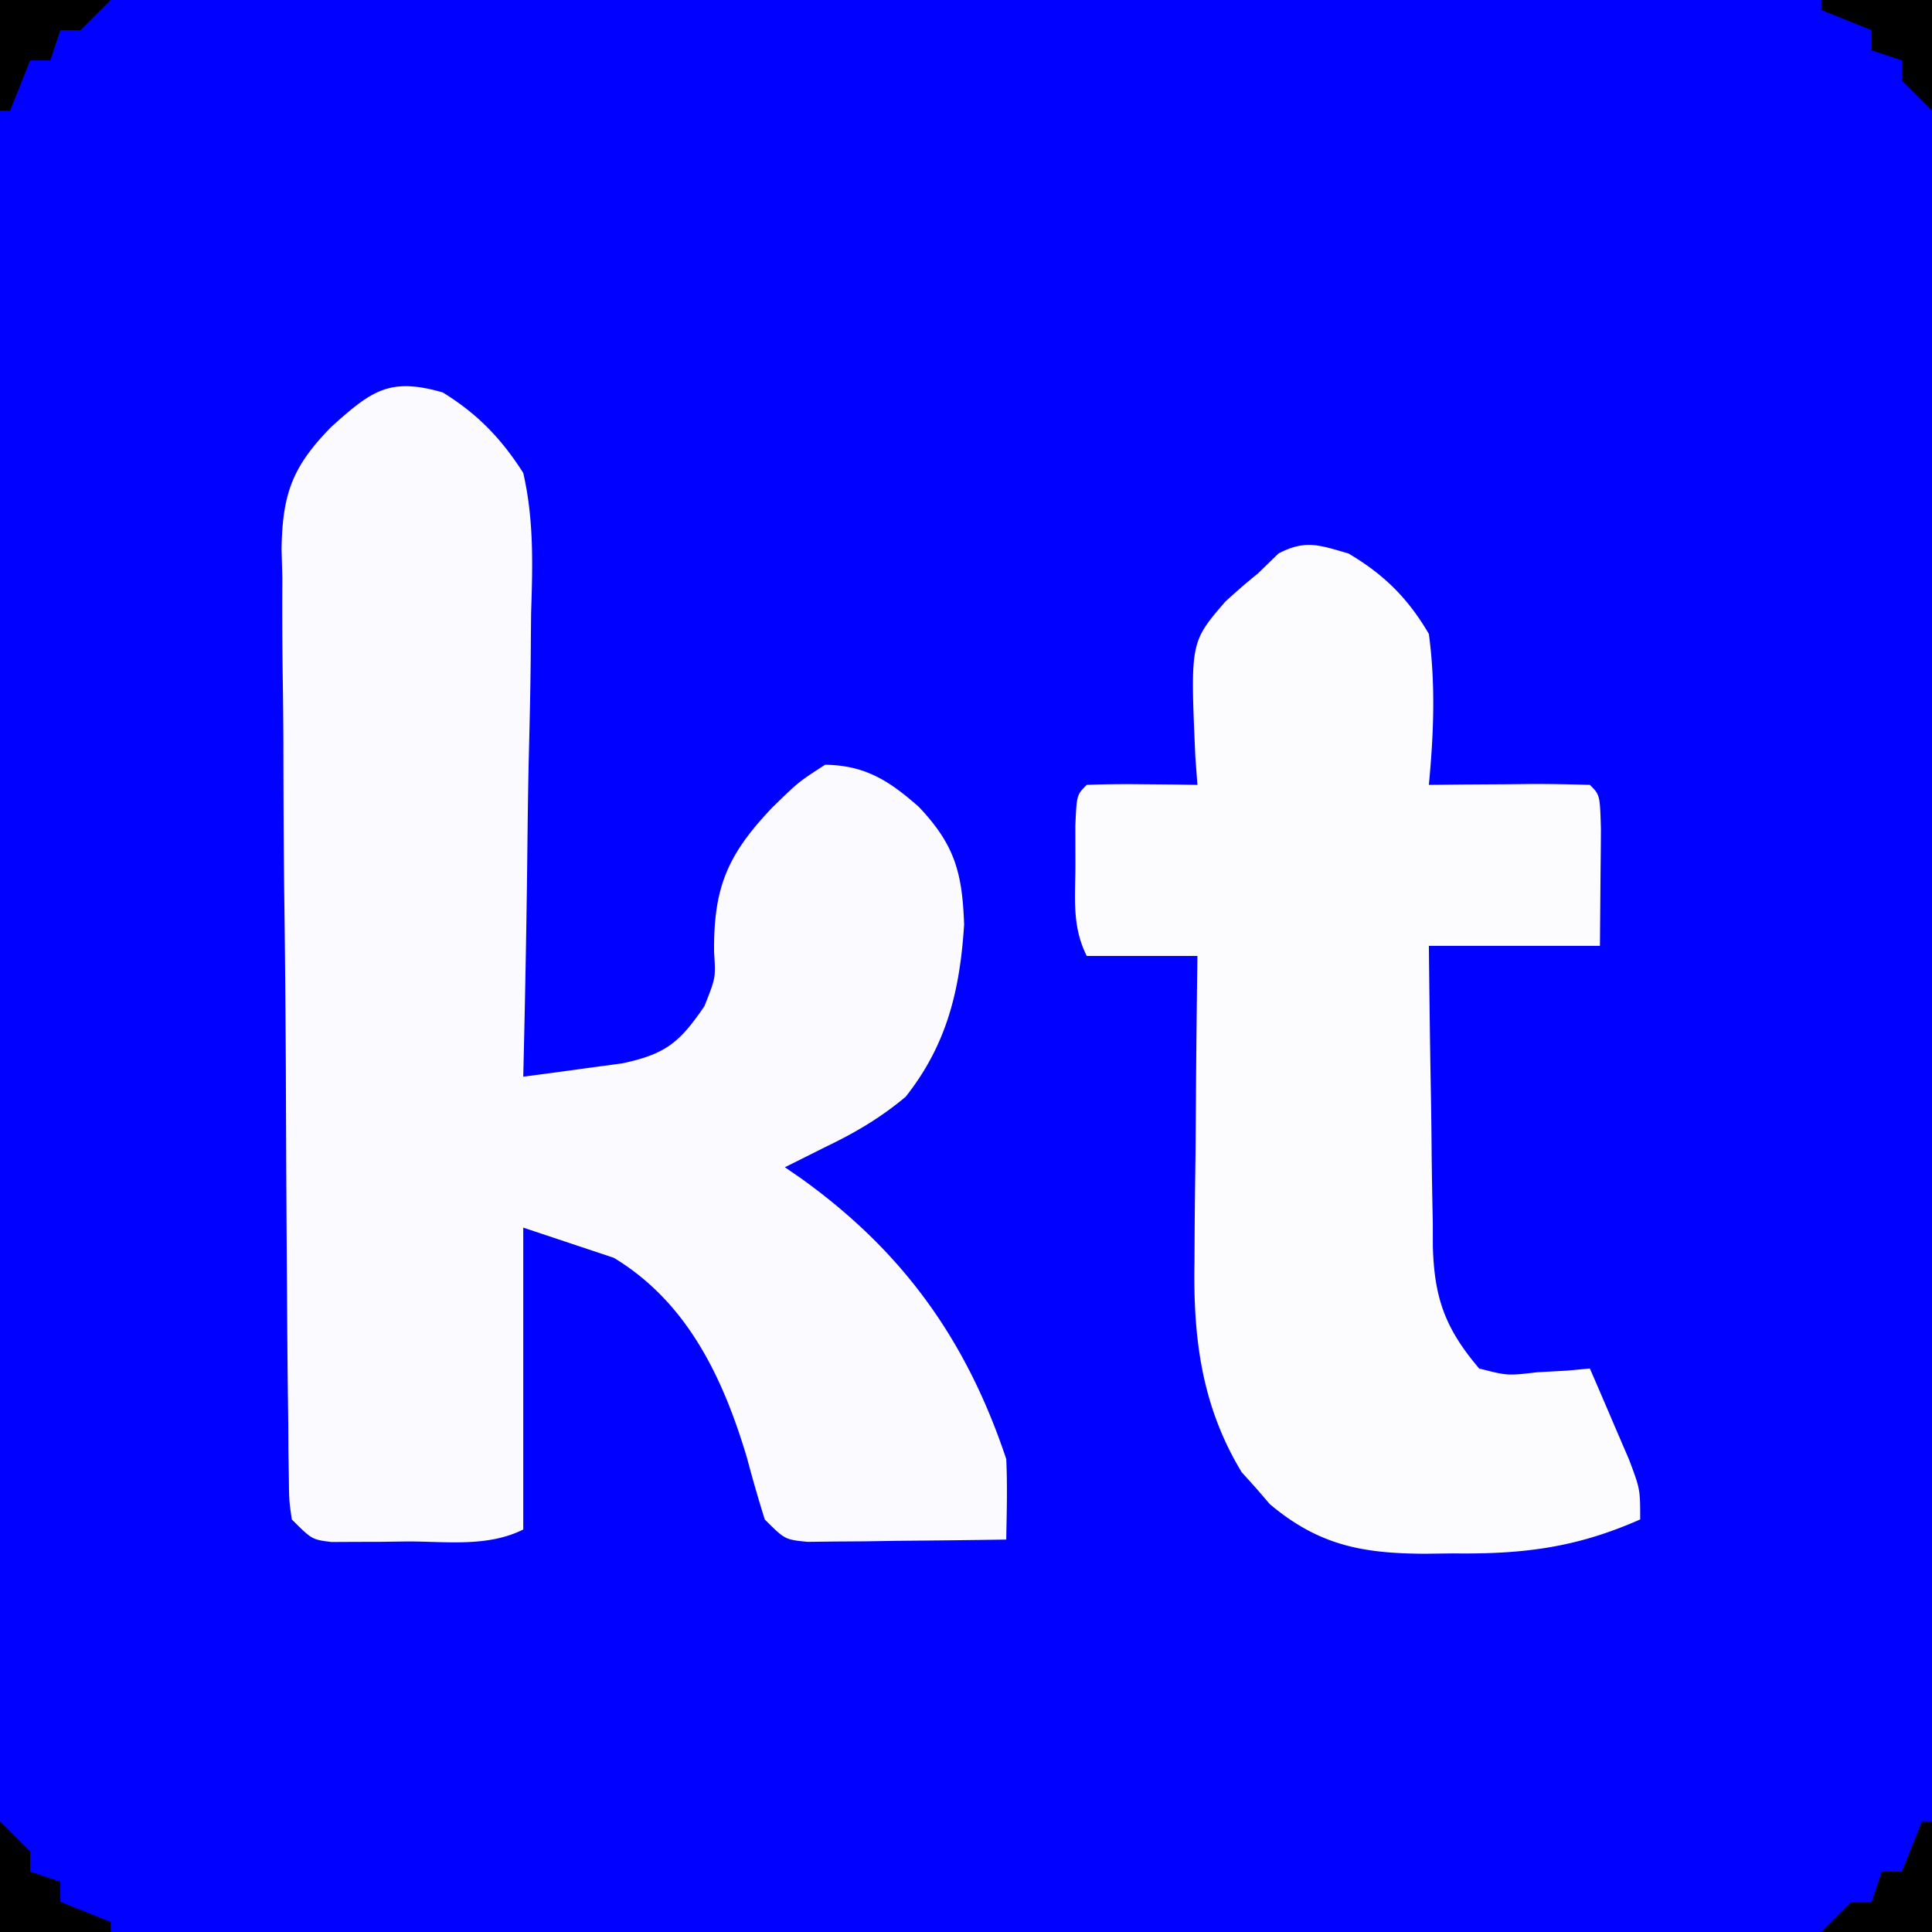 <?xml version="1.0" encoding="UTF-8"?>
<svg data-bbox="0 0 192 192" height="192" width="192" xmlns="http://www.w3.org/2000/svg" data-type="color">
    <g>
        <path fill="#0101FF" d="M0 0h192v192H0z" data-color="1"/>
        <path fill="#FAFAFF" d="M44 39c3.446 2.118 5.829 4.59 8 8 1.066 4.66.936 9.147.781 13.906a766 766 0 0 0-.034 4.002c-.03 3.486-.109 6.97-.198 10.455-.082 3.566-.118 7.133-.158 10.7-.086 6.98-.222 13.958-.391 20.937 2.1-.27 4.2-.556 6.297-.848l3.542-.476c4.33-.926 5.701-2.074 8.161-5.676 1.132-2.844 1.132-2.844.965-5.348-.065-6.433 1.315-9.706 5.785-14.402 2.61-2.547 2.61-2.547 5.25-4.25 3.984.055 6.373 1.592 9.313 4.188 3.564 3.76 4.32 6.536 4.5 11.687C95.4 98.404 94.104 103.813 90 109c-2.503 2.096-5.062 3.598-8 5l-2.246 1.125L78 116l1.504 1.031C89.647 124.268 96.034 133.101 100 145c.128 2.674.044 5.321 0 8-3.625.058-7.25.094-10.875.125-1.033.017-2.065.034-3.129.05l-2.988.02-2.761.032C78 153 78 153 76 151a140 140 0 0 1-1.75-6.062C71.882 136.98 68.344 129.44 61 125l-9-3v30c-3.536 1.768-7.606 1.185-11.5 1.188l-2.668.037-2.55.005-2.343.013C31 153 31 153 29 151c-.268-1.848-.268-1.848-.294-4.135l-.044-2.625-.016-2.887-.04-3.036c-.04-3.327-.063-6.654-.083-9.981l-.024-3.441q-.062-9.02-.09-18.04a2015 2015 0 0 0-.17-18.622c-.052-4.775-.069-9.55-.076-14.325q-.015-3.431-.07-6.863a492 492 0 0 1-.033-9.622l-.078-2.85c.087-5.492 1.056-8.192 4.952-12.162C36.922 38.838 38.684 37.466 44 39" data-color="2"/>
        <path fill="#FCFCFF" d="M134 55c3.537 2.086 5.924 4.454 8 8 .675 5.1.479 9.893 0 15l3.465-.035 4.472-.028 2.288-.025c1.925-.009 3.85.036 5.775.088 1 1 1 1 1.098 4.379q-.01 2.092-.036 4.183L159 94h-17c.051 5.018.114 10.034.208 15.051q.042 2.557.063 5.116c.022 2.458.068 4.914.12 7.372l.003 2.292c.14 5.104 1.185 8.154 4.606 12.169 2.805.721 2.805.721 5.75.375l2.984-.164L158 136q1.259 2.903 2.5 5.813l1.406 3.269C163 148 163 148 163 151c-6.395 2.83-11.669 3.464-18.625 3.375l-2.773.035c-6.173-.027-10.525-.823-15.395-4.918l-1.394-1.617-1.418-1.57c-3.994-6.601-4.83-13.36-4.688-20.934l.013-2.652c.017-2.76.054-5.52.093-8.281q.022-2.83.04-5.659c.033-4.593.085-9.186.147-13.779h-11c-1.493-2.987-1.132-5.744-1.125-9.062l-.008-3.848C107 79 107 79 108 78c1.853-.072 3.708-.084 5.563-.062l3.066.027L119 78c-.07-.93-.14-1.859-.21-2.816-.498-11.357-.498-11.357 2.96-15.371A61 61 0 0 1 125 57l2.063-2c2.702-1.395 4.046-.827 6.937 0" data-color="3"/>
        <path fill="#000000" d="M191 181h1v11h-11l3-3h2l1-3h2z" data-color="4"/>
        <path fill="#000000" d="m0 181 3 3v2l3 1v2l5 2v1H0z" data-color="4"/>
        <path fill="#000000" d="M181 0h11v11l-3-3V6l-3-1V3l-5-2z" data-color="4"/>
        <path fill="#000000" d="M0 0h11L8 3H6L5 6H3l-2 5H0z" data-color="4"/>
    </g>
</svg>
